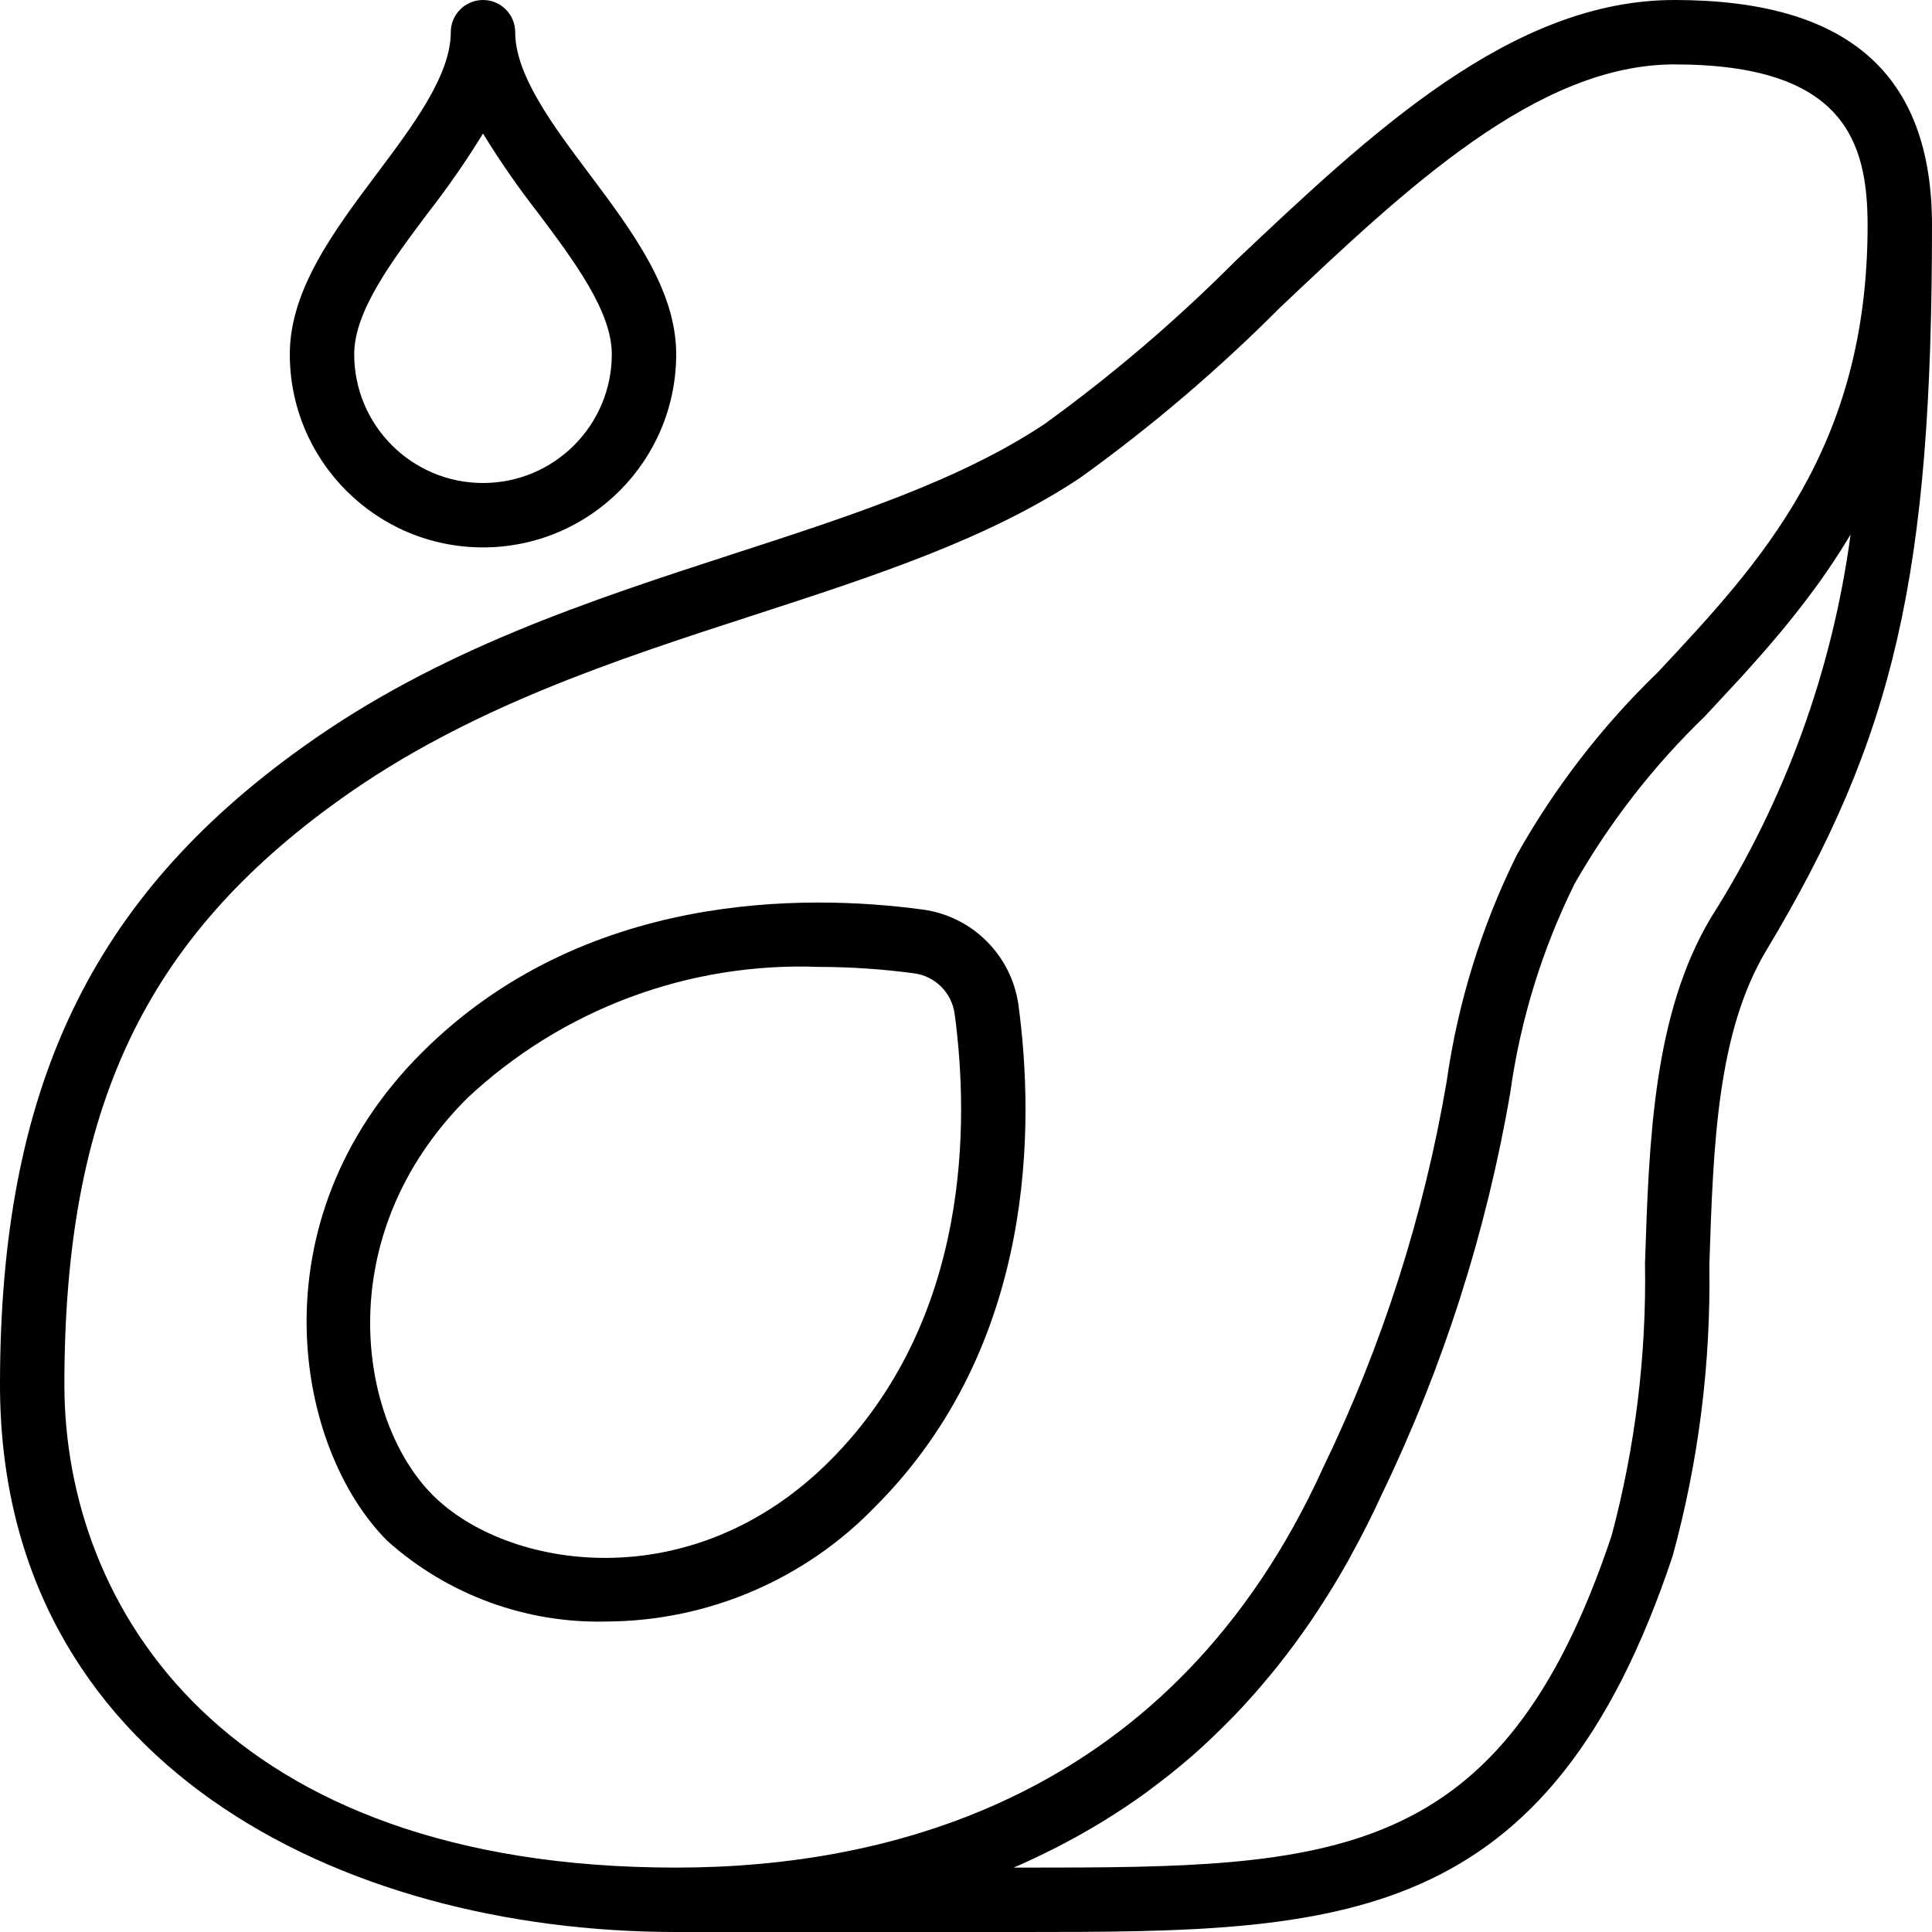 <svg height="512pt" viewBox="0 0 512 512" width="512pt" xmlns="http://www.w3.org/2000/svg"><path d="m443.734 0c-43.145 0-80.332 35.156-116.293 69.121-15.668 15.742-32.582 30.191-50.578 43.211-22.363 14.91-51.371 24.348-82.098 34.32-38.578 12.555-78.508 25.523-114.348 51.203-56.387 40.223-80.418 90.801-80.418 169.078 0 100.207 90 145.066 179.199 145.066h92.773c83.246 0 138.387-.852 171.316-99.703 6.859-25.059 10.125-50.961 9.703-76.938 1.039-31.727 2.023-61.688 15.121-83.523 34.047-56.711 43.887-99.816 43.887-192.102 0-40.191-22.332-59.734-68.266-59.734zm-426.668 366.934c0-73.07 21.215-118.043 73.227-155.195 33.766-24.117 72.387-36.695 109.746-48.812 31.879-10.359 61.977-20.145 86.297-36.359 18.809-13.535 36.477-28.586 52.828-45.004 33.539-31.711 68.207-64.496 104.57-64.496 44.996 0 51.199 20.48 51.199 42.668 0 59.031-28.27 89.242-55.621 118.449-14.738 14.23-27.32 30.535-37.352 48.402-9.344 18.879-15.613 39.125-18.574 59.98-6.031 35.508-17.059 69.984-32.754 102.398-39.797 87.598-115.191 105.969-171.434 105.969-119.672 0-162.133-68.949-162.133-128zm473.352-225.238c-4.84 36.066-17.438 70.652-36.93 101.375-15.363 25.602-16.488 59.258-17.547 91.754.406 24.316-2.566 48.578-8.832 72.078-29.07 87.176-73.973 88.031-155.066 88.031h-3.414c3.242-1.383 6.461-2.918 9.66-4.508l1.887-.953c3.664-1.879 7.297-3.898 10.895-6.059l1.707-1.043c3.68-2.277 7.332-4.691 10.926-7.305.332-.238.648-.492.973-.742 3.684-2.711 7.312-5.59 10.871-8.676l.383-.316c3.543-3.098 6.996-6.426 10.402-9.906.426-.445.852-.855 1.289-1.309 3.242-3.414 6.406-7.004 9.488-10.777.52-.629 1.031-1.262 1.555-1.91 3.031-3.805 5.973-7.805 8.832-12 .469-.68.93-1.391 1.391-2.09 2.875-4.344 5.664-8.863 8.344-13.652.316-.562.613-1.152.922-1.707 2.781-5.07 5.48-10.332 8.012-15.914 16.258-33.707 27.719-69.52 34.051-106.402 2.672-19.285 8.434-38.016 17.066-55.465 9.34-16.359 20.969-31.301 34.531-44.375 2.98-3.184 5.977-6.426 9.023-9.727.418-.453.852-.898 1.254-1.367 2.977-3.277 5.973-6.664 8.875-10.137l1.312-1.555c2.871-3.465 5.68-7.055 8.422-10.777.438-.598.855-1.184 1.316-1.793 2.695-3.746 5.273-7.652 7.738-11.715.18-.359.445-.684.664-1.059zm0 0"/><path d="m269.91 266.402c-1.805-13.188-12.176-23.559-25.363-25.359-31.215-4.199-90.016-4.855-132.836 37.996-44.547 44.547-33.641 104.73-9.07 129.305 15.934 14.277 36.723 21.922 58.109 21.379 26.867-.137 52.539-11.117 71.195-30.449 42.828-42.852 42.164-101.641 37.965-132.871zm-155.207 129.844c-19.625-19.629-27.695-68.395 9.074-105.176 25.156-23.598 58.715-36.141 93.184-34.832 8.465.012 16.918.582 25.309 1.707 5.578.762 9.961 5.148 10.719 10.727 3.789 28.102 4.512 80.871-33.109 118.492-36.789 36.789-85.531 28.707-105.176 9.082zm0 0"/><path d="m136.535 8.535c0-4.715-3.824-8.535-8.535-8.535s-8.535 3.82-8.535 8.535c0 11.375-9.973 24.684-19.625 37.543-11.324 15.105-23.039 30.723-23.039 47.789 0 28.277 22.922 51.199 51.199 51.199s51.199-22.922 51.199-51.199c0-17.066-11.715-32.684-23.039-47.789-9.652-12.859-19.625-26.168-19.625-37.543zm-8.535 119.465c-18.852 0-34.133-15.281-34.133-34.133 0-11.375 9.977-24.688 19.625-37.547 5.227-6.699 10.07-13.688 14.508-20.934 4.438 7.246 9.281 14.234 14.508 20.934 9.648 12.859 19.625 26.172 19.625 37.547 0 18.852-15.281 34.133-34.133 34.133zm0 0"/></svg>